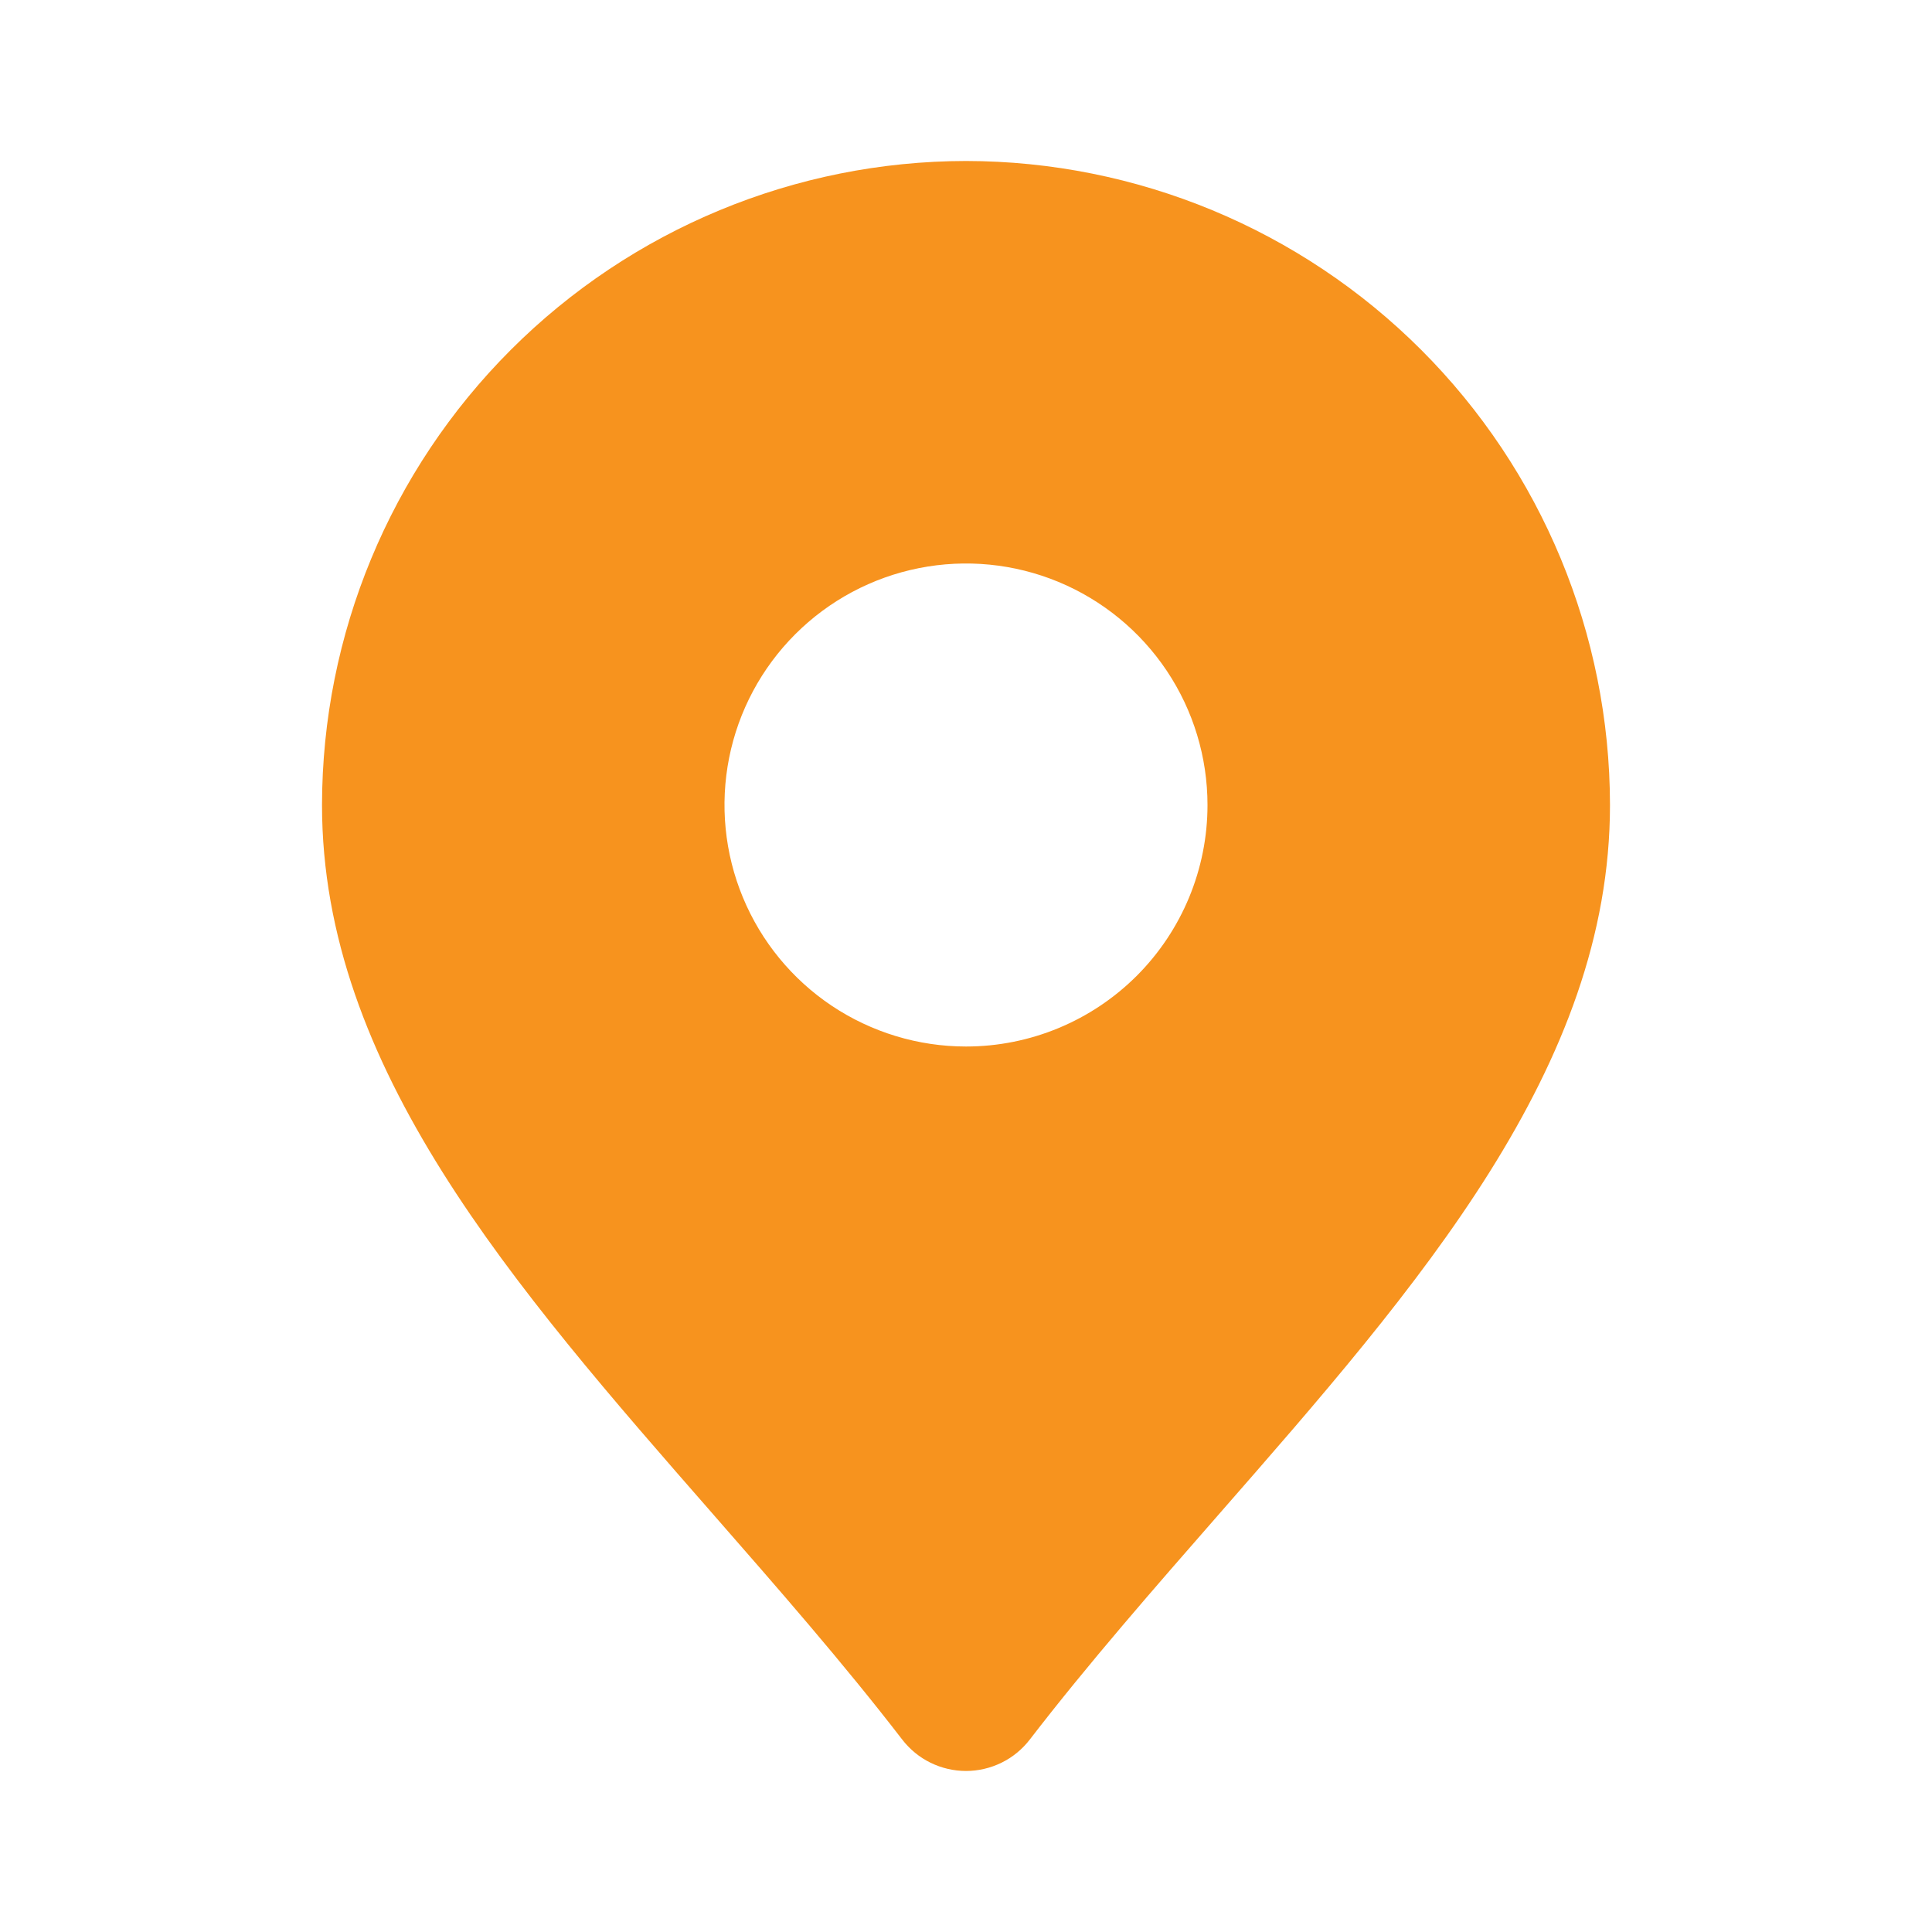 <svg width="46" height="46" viewBox="0 0 46 46" fill="none" xmlns="http://www.w3.org/2000/svg">
<path d="M23 3.833C18.935 3.838 15.037 5.455 12.163 8.329C9.288 11.204 7.671 15.101 7.667 19.167C7.667 25.405 12.196 30.586 16.993 36.07C18.511 37.806 20.083 39.602 21.482 41.419C21.661 41.651 21.891 41.84 22.154 41.969C22.417 42.098 22.707 42.166 23 42.166C23.293 42.166 23.582 42.098 23.846 41.969C24.109 41.84 24.339 41.651 24.518 41.419C25.917 39.602 27.489 37.806 29.007 36.07C33.804 30.586 38.333 25.405 38.333 19.167C38.329 15.101 36.712 11.204 33.837 8.329C30.962 5.455 27.065 3.838 23 3.833ZM23 24.917C21.863 24.917 20.751 24.579 19.805 23.948C18.86 23.316 18.123 22.418 17.688 21.367C17.252 20.316 17.139 19.16 17.36 18.045C17.582 16.929 18.13 15.905 18.934 15.101C19.738 14.297 20.763 13.749 21.878 13.527C22.994 13.305 24.15 13.419 25.2 13.854C26.251 14.29 27.149 15.027 27.781 15.972C28.413 16.918 28.75 18.029 28.75 19.167C28.75 20.692 28.144 22.154 27.066 23.233C25.987 24.311 24.525 24.917 23 24.917Z" fill="#F7931E"/>
</svg>
